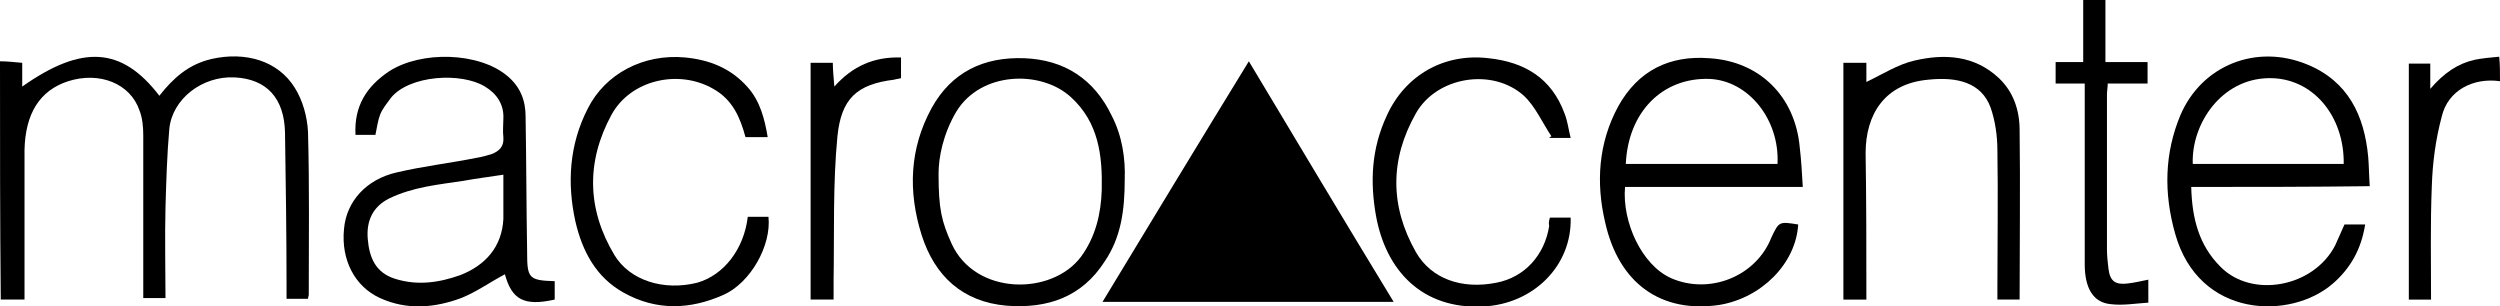 <?xml version="1.0" encoding="utf-8"?>
<!-- Generator: Adobe Illustrator 23.1.1, SVG Export Plug-In . SVG Version: 6.00 Build 0)  -->
<svg version="1.1" id="Layer_1" xmlns="http://www.w3.org/2000/svg" xmlns:xlink="http://www.w3.org/1999/xlink" x="0px" y="0px"
	 width="326.3px" height="40px" viewBox="0 0 326.3 40" style="enable-background:new 0 0 326.3 40;" xml:space="preserve">
<path d="M0,8C0.9,8,1.8,8.1,2.9,8.2c0,1,0,2,0,3.1c7.8-5.5,13-5.2,17.9,1.2c1.8-2.3,3.8-4.1,6.8-4.8c4.4-1,8.7,0.2,10.9,3.8
	c1,1.6,1.6,3.7,1.7,5.7c0.2,7.1,0.1,14.2,0.1,21.3c0,0.1-0.1,0.3-0.1,0.5c-0.9,0-1.8,0-2.8,0c0-0.6,0-1.2,0-1.8
	c0-6.6-0.1-13.2-0.2-19.9c-0.1-4.5-2.4-7-6.6-7.2c-4.2-0.2-8.1,2.8-8.5,6.7c-0.3,3.4-0.4,6.8-0.5,10.3c-0.1,3.9,0,7.8,0,11.8
	c-1,0-1.9,0-2.9,0c0-0.5,0-1,0-1.5c0-6.6,0-13.1,0-19.7c0-1.1-0.1-2.3-0.5-3.3c-1.2-3.5-5.2-5.1-9.3-3.8c-3.7,1.2-5.6,4.2-5.7,9
	c0,6.4,0,12.8,0,19.5c-1.2,0-2.1,0-3.1,0C0,28.8,0,18.4,0,8z"/>
<path d="M274.8,0c0,2.6,0,5.3,0,8.1c2,0,3.7,0,5.5,0c0,1,0,1.8,0,2.8c-1.7,0-3.4,0-5.2,0c0,0.5-0.1,1-0.1,1.4c0,6.7,0,13.4,0,20.2
	c0,0.9,0.1,1.8,0.2,2.6c0.2,1.6,0.9,2.1,2.5,1.9c0.9-0.1,1.7-0.3,2.7-0.5c0,1,0,1.8,0,3c-1.6,0.1-3.3,0.4-4.9,0.2
	c-2.3-0.2-3.4-2.1-3.4-5.2c0-7.1,0-14.1,0-21.2c0-0.7,0-1.5,0-2.4c-1.3,0-2.5,0-3.8,0c0-1,0-1.8,0-2.8c1.2,0,2.3,0,3.6,0
	c0-2.8,0-5.5,0-8.2C272.8,0,273.8,0,274.8,0z"/>
<path d="M326.3,10.6c-3.5-0.5-6.8,1.2-7.6,4.6c-0.8,3-1.2,6-1.3,9.1c-0.2,4.9-0.1,9.8-0.1,14.8c-1,0-1.9,0-2.9,0
	c0-10.3,0-20.5,0-30.8c0.9,0,1.8,0,2.8,0c0,1,0,1.9,0,3.3c1.8-2.1,3.6-3.3,5.8-3.8c1-0.2,2.1-0.3,3.2-0.4
	C326.3,8.4,326.3,9.5,326.3,10.6z"/>
<path d="M181.9,39.4c-12.7,0-25.3,0-38,0C150.2,29,156.5,18.6,163,8C169.3,18.5,175.5,28.9,181.9,39.4z"/>
<path d="M72.4,36.7c0,0.9,0,1.6,0,2.4c-4,0.9-5.6,0-6.5-3.3c-1.9,1-3.7,2.3-5.7,3.1c-3.5,1.3-7.1,1.6-10.6,0c-3.3-1.5-5.1-5-4.7-9
	c0.3-3.6,2.9-6.5,6.9-7.4c3.4-0.8,6.9-1.2,10.4-1.9c0.7-0.1,1.3-0.3,2-0.5c1-0.4,1.6-1,1.5-2.2c-0.1-0.8,0-1.6,0-2.4
	c0.1-1.9-0.9-3.3-2.4-4.2c-3.1-1.9-9.9-1.5-12.3,1.5c-0.5,0.7-1.1,1.4-1.4,2.2c-0.3,0.8-0.4,1.7-0.6,2.6c-0.9,0-1.7,0-2.6,0
	c-0.2-3.7,1.4-6.3,4.4-8.3C55,6.6,62.5,6.8,66.2,9.9c1.7,1.4,2.4,3.2,2.4,5.3c0.1,5.9,0.1,11.8,0.2,17.6c0,0,0,0.1,0,0.1
	C68.8,36.3,69,36.6,72.4,36.7z M65.7,22.8c-1.9,0.3-3.6,0.5-5.2,0.8c-3.3,0.5-6.6,0.8-9.7,2.3c-2.2,1.1-3,3-2.8,5.3
	c0.2,2.4,1,4.4,3.6,5.2c2.9,0.9,5.7,0.5,8.5-0.5c3.3-1.3,5.4-3.7,5.6-7.3C65.7,26.6,65.7,24.7,65.7,22.8z"/>
<path d="M286,24.4c0.1,4.1,1,7.6,3.8,10.4c4.1,4.2,12.2,2.7,15-2.8c0.4-0.9,0.8-1.8,1.2-2.7c0.8,0,1.7,0,2.7,0
	c-0.5,3.2-1.9,5.7-4.2,7.7c-5.5,4.8-17.5,4.6-20.6-6.5c-1.5-5.3-1.4-10.5,0.7-15.5c2.8-6.5,9.9-9.3,16.5-6.6c5.4,2.2,7.5,6.7,8,12.1
	c0.1,1.2,0.1,2.4,0.2,3.8C301.5,24.4,293.8,24.4,286,24.4z M305.9,21.4c0.1-6.2-4-11.3-9.8-11.2c-6.2,0.1-10.1,6-9.9,11.2
	C292.8,21.4,299.3,21.4,305.9,21.4z"/>
<path d="M234.7,29.3c-0.3,5.1-4.8,9.6-10.3,10.5c-7.5,1.1-13.1-2.7-14.9-10.8c-1.2-5.1-0.9-10.3,1.7-15.1c2.6-4.7,6.7-6.7,11.9-6.3
	c6.6,0.4,11.2,5,11.8,11.6c0.2,1.7,0.3,3.4,0.4,5.2c-7.9,0-15.6,0-23.2,0c-0.4,4.6,2.2,10.2,6,11.9c5,2.2,11.1-0.2,13.1-5.3
	C232.2,28.9,232.2,28.9,234.7,29.3z M232,21.4c0.3-5.8-3.8-10.9-8.9-11.1c-6.1-0.2-10.6,4.3-10.9,11.1
	C218.8,21.4,225.4,21.4,232,21.4z"/>
<path d="M146.8,23.4c0,4.1-0.5,7.6-2.6,10.7c-3,4.7-7.5,6.2-12.8,5.8c-5.8-0.5-9.4-3.9-11.1-9.2c-1.8-5.7-1.6-11.3,1.3-16.6
	c2.6-4.7,6.8-6.7,12.1-6.5c5.2,0.2,9.1,2.7,11.4,7.5C146.5,17.8,146.9,20.8,146.8,23.4z M122.5,22.7c0,4.6,0.4,6.2,1.7,9.1
	c3.1,6.8,13.1,6.8,16.9,1.7c1.9-2.6,2.6-5.6,2.7-8.7c0.1-4.5-0.4-8.8-4-12.1c-3.9-3.6-11.8-3.4-15,1.9
	C123.1,17.5,122.5,20.5,122.5,22.7z"/>
<path d="M243.6,39.1c-1.1,0-2,0-3,0c0-10.3,0-20.6,0-30.9c1,0,1.9,0,3,0c0,1,0,1.9,0,2.5c2.1-1,4.1-2.3,6.3-2.8
	c3.9-0.9,7.8-0.7,11,2.3c1.9,1.8,2.7,4.2,2.7,6.8c0.1,7.3,0,14.7,0,22.1c-0.9,0-1.8,0-2.9,0c0-0.5,0-1,0-1.5c0-6,0.1-12,0-18
	c0-1.9-0.3-3.9-0.9-5.6c-1.2-3.2-4.3-4-8.1-3.6c-5.7,0.5-8.2,4.5-8.2,9.6C243.6,26.3,243.6,32.6,243.6,39.1z"/>
<path d="M97.6,28.3c1,0,1.8,0,2.7,0c0.4,3.7-2.3,8.6-5.9,10.2c-4.3,1.9-8.7,2.1-13-0.3c-3.6-2-5.4-5.4-6.3-9.3
	c-1.1-5-0.8-10,1.6-14.7C79,9.6,84,7,89.4,7.5c3.2,0.3,6,1.4,8.2,3.9c1.6,1.8,2.2,4.1,2.6,6.5c-1,0-1.9,0-2.9,0
	c-0.7-2.6-1.7-4.9-4.2-6.3c-4.5-2.6-10.8-1.2-13.3,3.4c-3.3,6.1-3.2,12.3,0.4,18.3c2,3.3,6.4,4.7,10.8,3.6
	C94.5,35.9,97.1,32.5,97.6,28.3z"/>
<path d="M202.3,28.4c1,0,1.9,0,2.7,0c0.2,6.3-4.9,11.3-11.4,11.6c-8,0.4-12.7-4.7-14-11.8c-0.8-4.5-0.6-8.8,1.4-13.1
	c2.4-5.3,7.5-8.2,13.3-7.5c4.7,0.5,8.2,2.6,9.9,7.2c0.4,1,0.5,2,0.8,3.2c-1.1,0-2,0-2.8,0c0.1-0.1,0.2-0.2,0.3-0.2
	c-1.2-1.8-2.1-3.9-3.6-5.3c-4.1-3.7-11.4-2.5-14.1,2.3c-3.4,6-3.4,12.1,0,18.1c2,3.5,6,4.9,10.5,4c3.7-0.7,6.3-3.6,6.9-7.4
	C202.1,29.1,202.2,28.7,202.3,28.4z"/>
<path d="M117.6,7.5c0,1,0,1.8,0,2.7c-0.3,0.1-0.6,0.1-0.9,0.2c-4.9,0.6-6.9,2.5-7.4,7.4c-0.6,6.2-0.4,12.5-0.5,18.8
	c0,0.8,0,1.6,0,2.5c-1.1,0-2,0-3,0c0-10.3,0-20.6,0-30.9c0.9,0,1.8,0,2.9,0c0,0.9,0.1,1.9,0.2,3.1C111.3,8.6,114.1,7.4,117.6,7.5z"
	/>
</svg>
